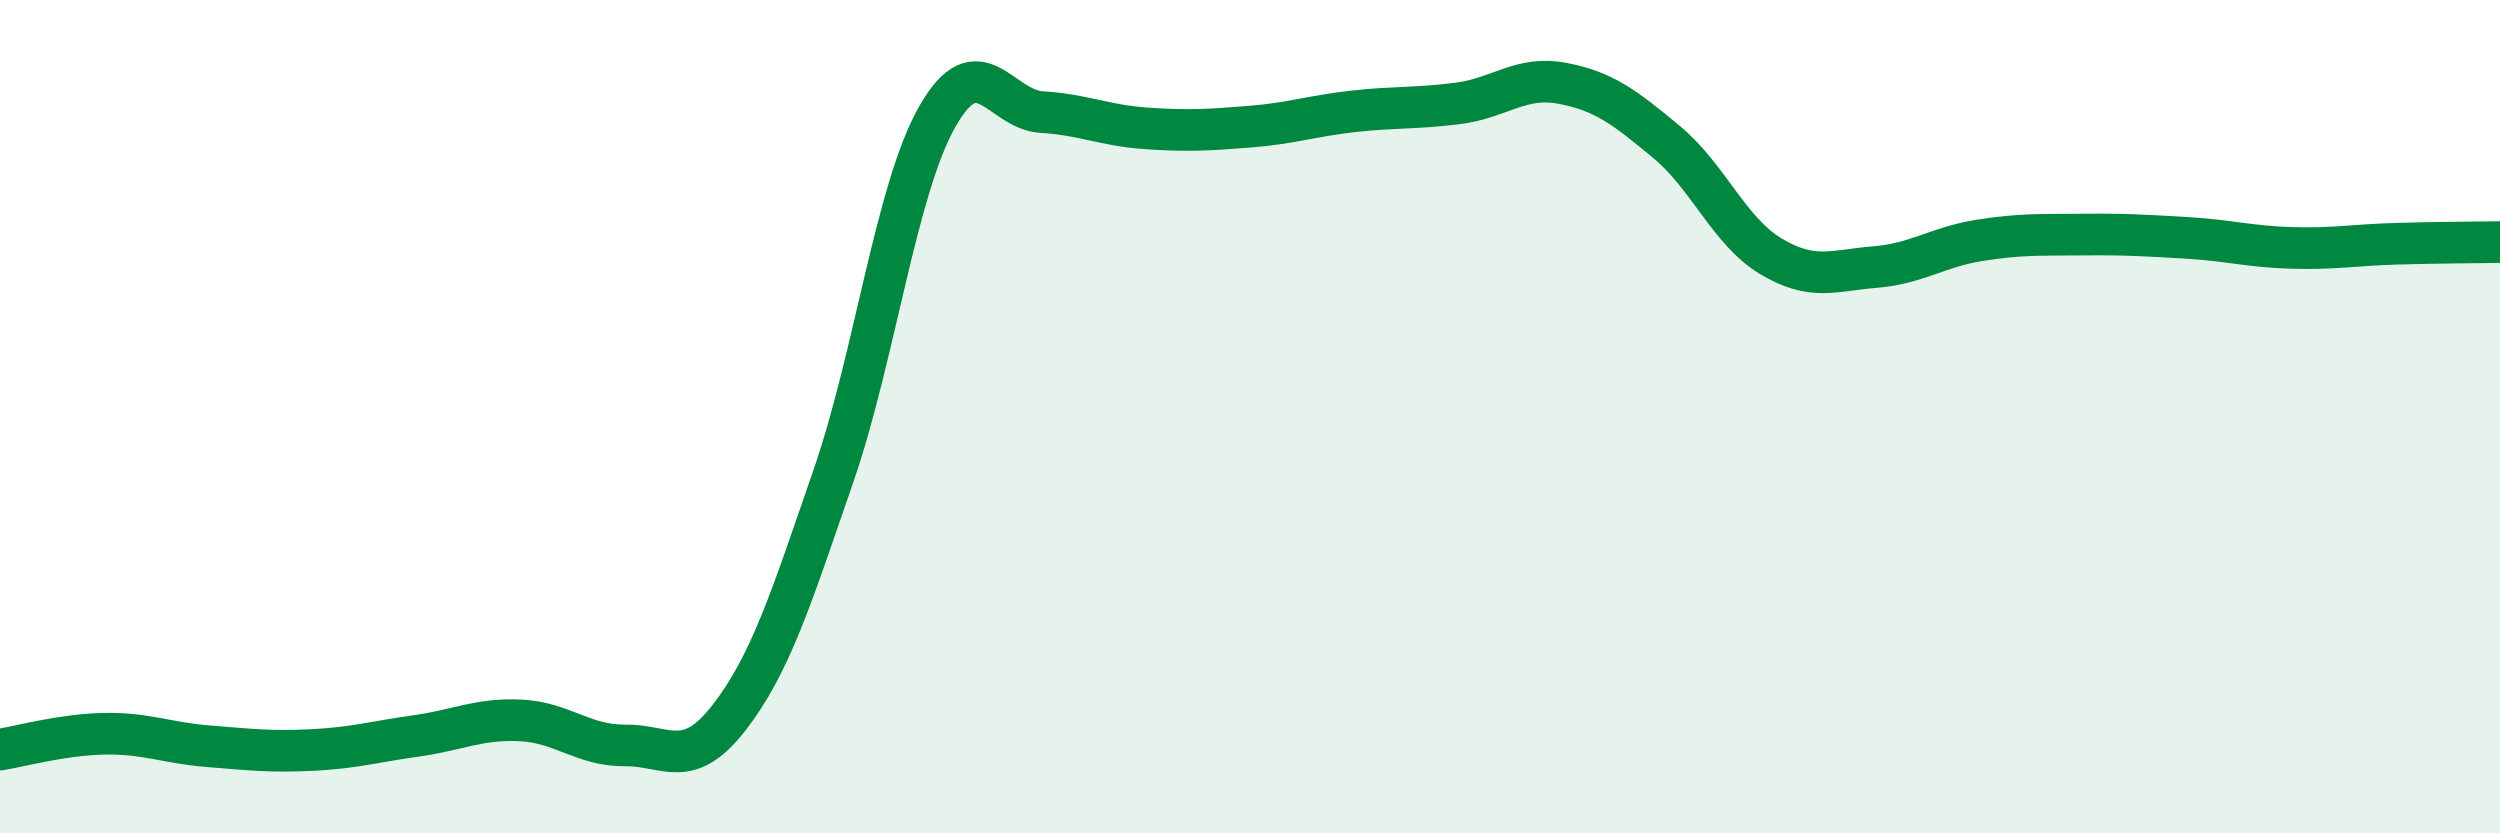 
    <svg width="60" height="20" viewBox="0 0 60 20" xmlns="http://www.w3.org/2000/svg">
      <path
        d="M 0,17.99 C 0.5,17.91 1.5,17.63 2.5,17.61 C 3.5,17.59 4,17.83 5,17.91 C 6,17.99 6.5,18.05 7.5,18 C 8.5,17.95 9,17.8 10,17.66 C 11,17.52 11.5,17.24 12.5,17.29 C 13.5,17.34 14,17.9 15,17.89 C 16,17.88 16.5,18.51 17.5,17.22 C 18.5,15.93 19,14.32 20,11.43 C 21,8.54 21.5,4.54 22.5,2.79 C 23.5,1.04 24,2.63 25,2.69 C 26,2.75 26.5,3.01 27.5,3.08 C 28.5,3.15 29,3.12 30,3.04 C 31,2.96 31.5,2.78 32.5,2.67 C 33.5,2.56 34,2.61 35,2.48 C 36,2.35 36.5,1.81 37.5,2 C 38.5,2.19 39,2.58 40,3.41 C 41,4.24 41.5,5.55 42.5,6.15 C 43.5,6.75 44,6.49 45,6.41 C 46,6.33 46.5,5.93 47.5,5.77 C 48.5,5.61 49,5.64 50,5.63 C 51,5.62 51.5,5.65 52.5,5.71 C 53.5,5.77 54,5.92 55,5.95 C 56,5.98 56.5,5.88 57.5,5.85 C 58.5,5.82 59.5,5.82 60,5.81L60 20L0 20Z"
        fill="#008740"
        opacity="0.1"
        stroke-linecap="round"
        stroke-linejoin="round"
      />
      <path
        d="M 0,17.99 C 0.5,17.91 1.5,17.63 2.5,17.61 C 3.5,17.59 4,17.83 5,17.91 C 6,17.99 6.5,18.05 7.5,18 C 8.5,17.95 9,17.8 10,17.66 C 11,17.52 11.5,17.24 12.5,17.29 C 13.5,17.34 14,17.9 15,17.89 C 16,17.88 16.5,18.51 17.5,17.22 C 18.5,15.93 19,14.32 20,11.43 C 21,8.54 21.5,4.54 22.5,2.79 C 23.5,1.04 24,2.63 25,2.69 C 26,2.75 26.5,3.01 27.5,3.08 C 28.5,3.15 29,3.12 30,3.04 C 31,2.96 31.5,2.78 32.5,2.67 C 33.5,2.56 34,2.61 35,2.48 C 36,2.35 36.5,1.81 37.5,2 C 38.5,2.19 39,2.58 40,3.41 C 41,4.24 41.5,5.55 42.5,6.15 C 43.5,6.75 44,6.49 45,6.41 C 46,6.33 46.5,5.93 47.5,5.77 C 48.5,5.61 49,5.64 50,5.63 C 51,5.62 51.5,5.65 52.5,5.71 C 53.5,5.77 54,5.92 55,5.95 C 56,5.98 56.5,5.88 57.5,5.85 C 58.5,5.82 59.5,5.82 60,5.81"
        stroke="#008740"
        stroke-width="1"
        fill="none"
        stroke-linecap="round"
        stroke-linejoin="round"
      />
    </svg>
  